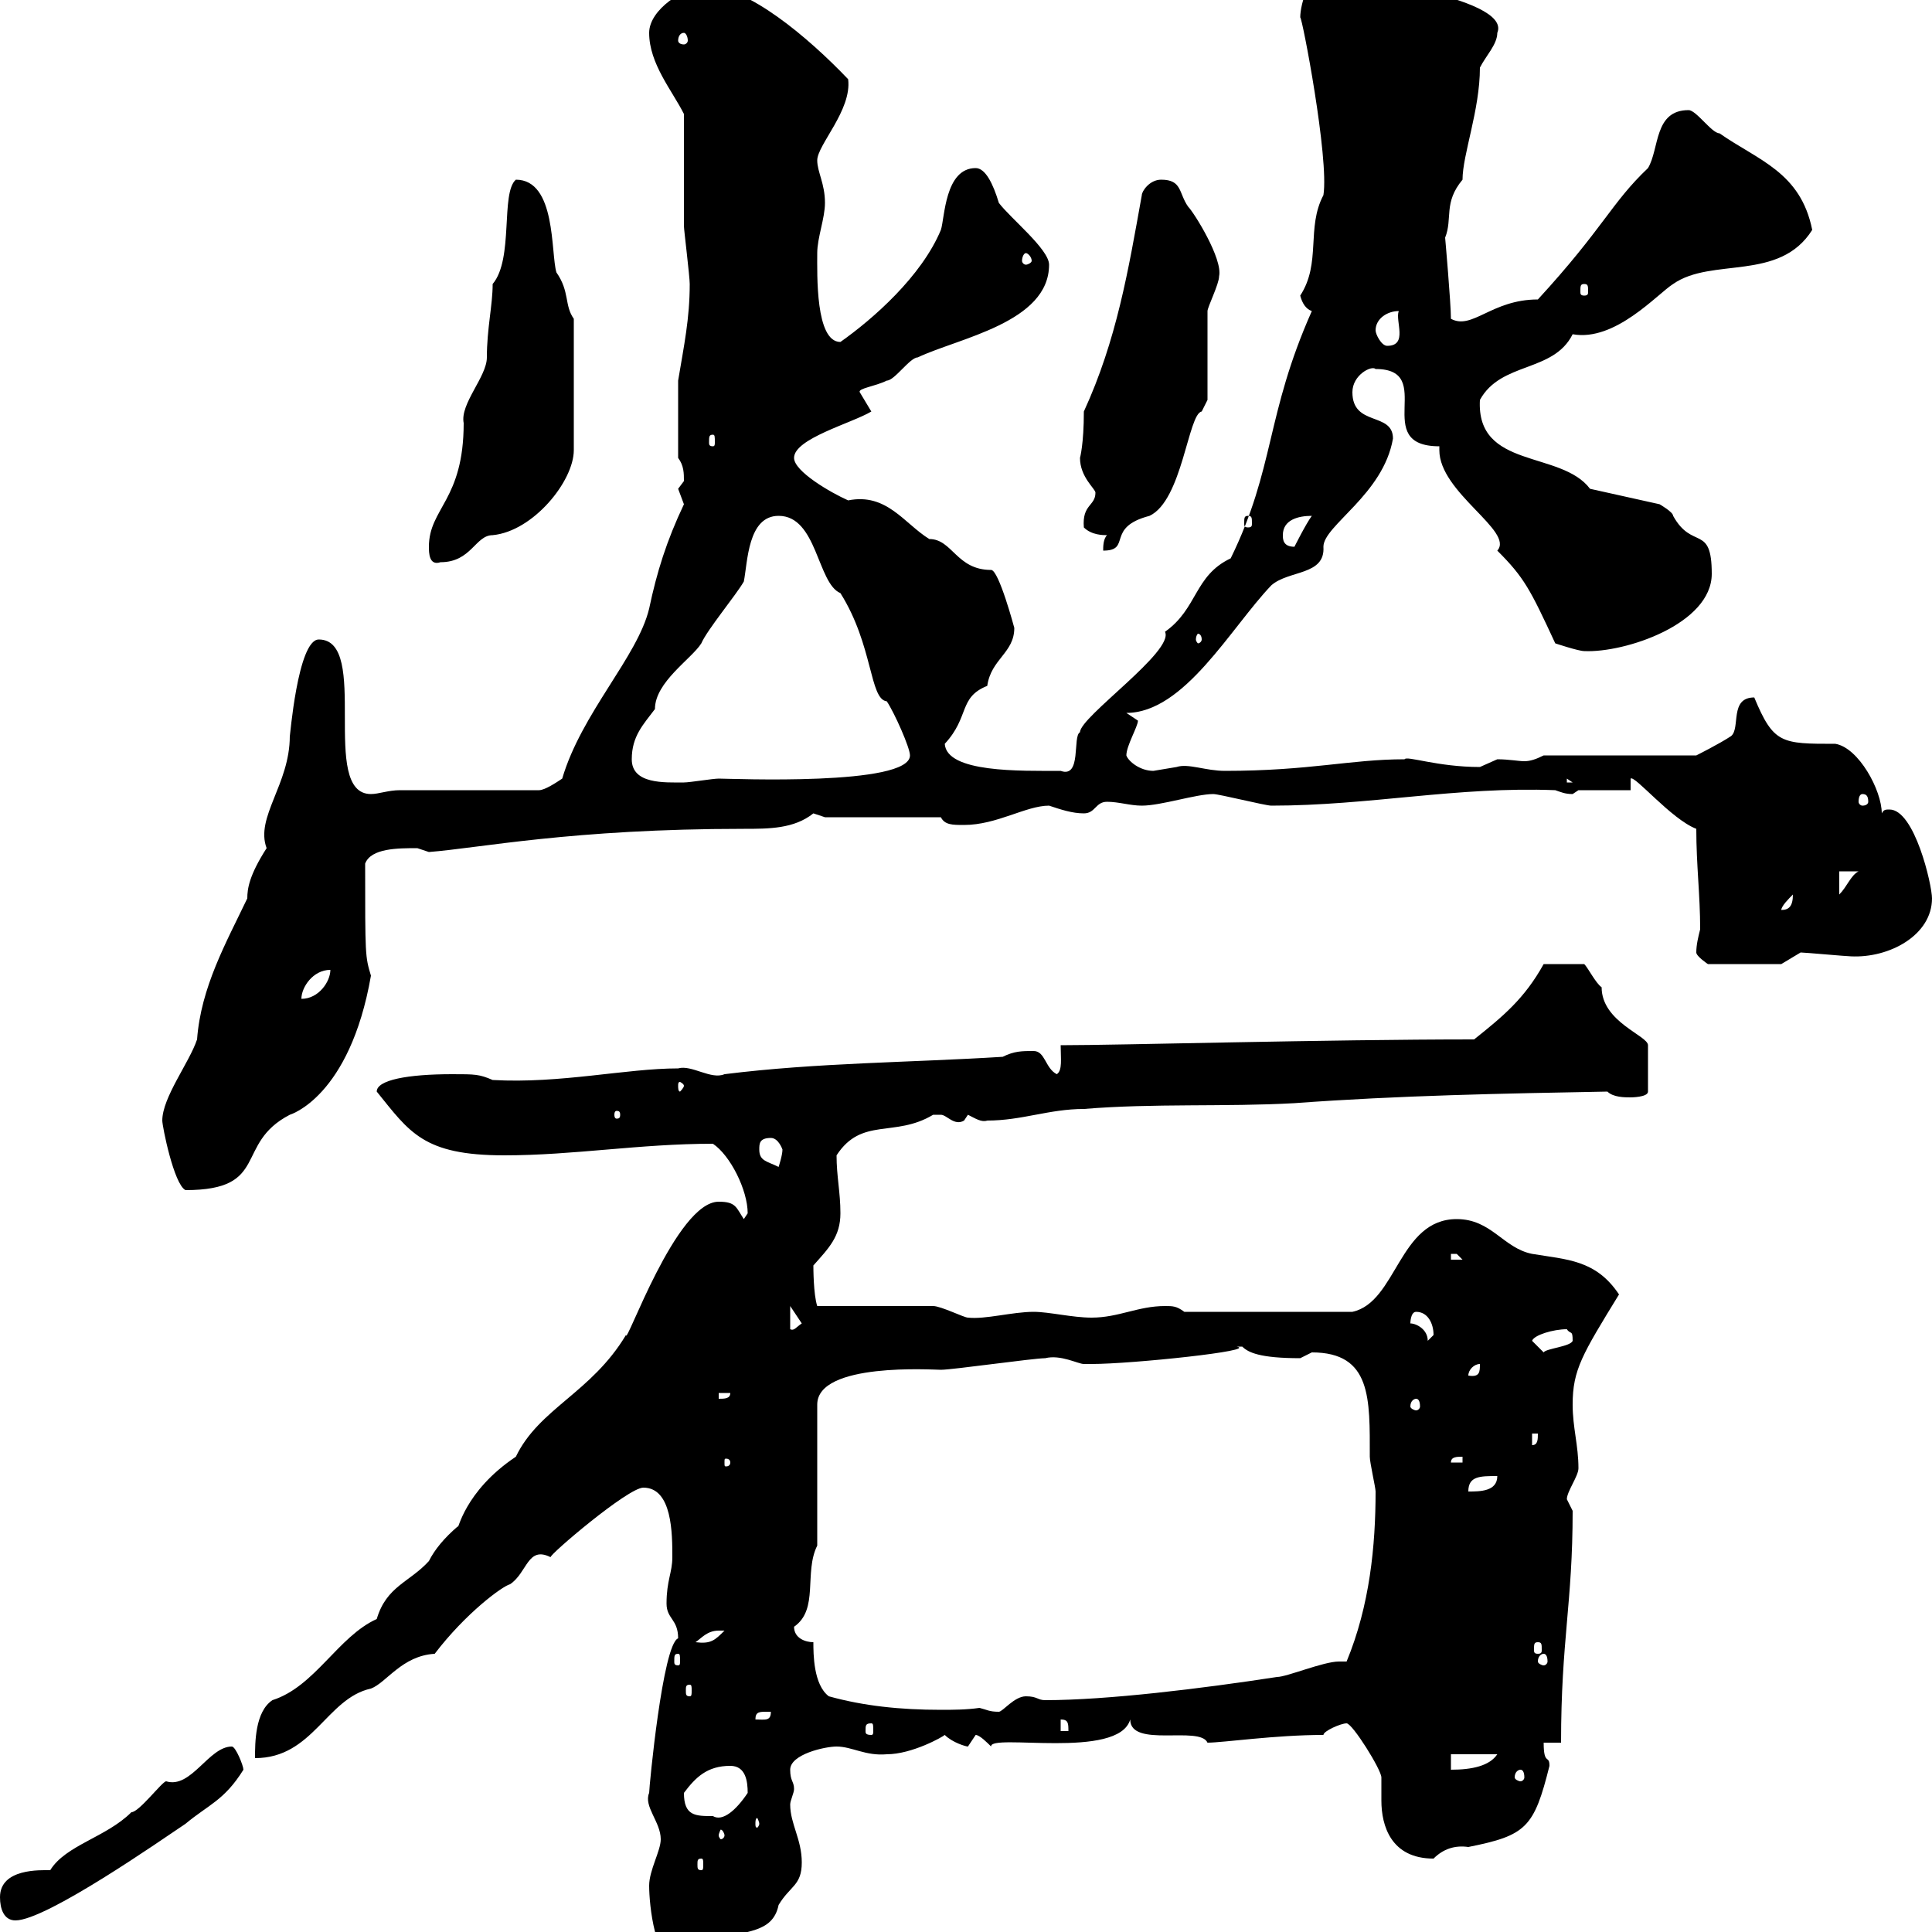<svg xmlns="http://www.w3.org/2000/svg" xmlns:xlink="http://www.w3.org/1999/xlink" width="300" height="300"><path d="M100.80 292.80C100.80 295.80 101.70 304.80 105.30 304.80C108 304.80 108.90 301.80 111.60 301.20C115.50 299.70 120 300.30 120.90 295.80C122.70 292.80 124.50 292.80 124.50 289.20C124.50 285.60 122.70 283.20 122.70 280.20C122.70 279.60 123.30 278.40 123.30 277.80C123.30 276.60 122.70 276.60 122.70 274.80C122.70 272.40 128.10 271.20 129.90 271.20C132.30 271.20 134.40 272.70 137.70 272.40C141.60 272.40 146.40 269.70 146.70 269.40C147.90 270.60 150 271.20 150.30 271.20C150.30 271.20 151.50 269.40 151.50 269.40C152.10 269.40 153.30 270.60 153.90 271.20C153.60 269.10 173.70 273.30 175.50 267C175.50 271.50 186.30 267.90 187.50 270.60C189.90 270.60 198 269.40 205.50 269.40C205.50 268.80 208.20 267.60 209.10 267.60C210 267.60 214.50 274.80 214.50 276C214.50 276.90 214.50 278.10 214.50 279.60C214.50 283.50 216 288.60 222.60 288.60C224.10 287.10 225.90 286.50 228 286.80C237 285 238.20 283.80 240.60 274.20C240.60 272.40 239.70 274.20 239.70 270.60L242.40 270.60C242.40 254.70 244.20 249 244.20 234.60C244.20 234.60 243.30 232.80 243.30 232.80C243.30 231.60 245.10 229.20 245.10 228C245.10 224.40 244.20 221.70 244.20 218.10C244.20 212.70 245.70 210.30 251.40 201C247.80 195.60 243.30 195.60 237.90 194.70C233.40 193.80 231.60 189.30 226.20 189.30C217.20 189.30 216.90 202.20 210 203.70L183.90 203.70C182.70 202.80 182.10 202.80 180.90 202.80C176.70 202.80 173.70 204.60 169.50 204.60C166.50 204.60 162.90 203.70 160.50 203.70C157.20 203.70 153 204.90 150.30 204.60C149.70 204.60 146.10 202.80 144.90 202.80L126.90 202.80C126.30 201 126.30 196.80 126.30 196.50C128.70 193.80 130.50 192 130.50 188.40C130.50 185.10 129.90 182.70 129.90 179.40C133.80 173.40 138.90 176.70 144.90 173.10C144.90 173.10 144.90 173.10 146.10 173.10C147 173.10 148.20 174.90 149.70 174C149.70 174 150.30 173.10 150.30 173.10C151.50 173.70 152.40 174.30 153.30 174C158.70 174 162.90 172.20 168.30 172.20C179.10 171.30 190.20 171.90 201 171.30C217.20 170.10 233.40 169.80 249.60 169.50C250.50 170.40 252.30 170.40 253.20 170.40C253.20 170.40 255.90 170.40 255.90 169.50L255.90 162.30C255.90 160.80 248.70 158.70 248.70 153.30C247.80 152.70 246.60 150.30 246 149.70L239.70 149.70C236.70 155.10 233.40 157.80 228.90 161.40C205.80 161.40 174 162.30 164.70 162.30C164.70 164.40 165 166.20 164.10 166.80C162.30 165.90 162.30 163.20 160.50 163.20C158.70 163.20 157.50 163.20 155.70 164.10C141.30 165 126.90 165 112.50 166.80C110.40 167.70 107.40 165.30 105.30 165.90C97.20 165.90 87 168.30 76.50 167.70C74.40 166.80 73.80 166.80 70.20 166.80C63.30 166.80 58.50 167.70 58.50 169.50C63.60 175.80 65.70 179.40 78.30 179.40C89.10 179.40 99.30 177.60 110.70 177.60C113.40 179.40 116.10 184.80 116.10 188.40C116.10 188.40 115.50 189.30 115.50 189.30C114.30 187.50 114.30 186.60 111.60 186.60C105 186.60 97.20 209.10 97.20 207.30C91.80 216.30 83.70 218.70 80.10 226.20C72 231.60 71.10 237.90 71.10 237C69 238.80 67.50 240.60 66.60 242.40C63.60 245.70 60 246.30 58.50 251.40C52.50 254.10 48.90 261.90 42.30 264C39.60 265.80 39.60 270.60 39.60 273C48.60 273 50.70 263.70 57.60 262.20C60 261.30 62.40 257.10 67.50 256.80C72.30 250.50 78 246.30 79.20 246C81.90 244.20 81.90 240 85.50 241.80C85.20 241.50 97.50 231 99.90 231C104.40 231 104.40 238.20 104.40 241.80C104.40 244.20 103.50 245.40 103.50 249C103.50 251.40 105.30 251.40 105.30 254.40C102.90 255.30 100.80 277.50 100.80 278.40C99.90 280.50 102.60 282.90 102.60 285.60C102.60 287.40 100.80 290.40 100.80 292.80ZM0 294.60C0 296.40 0.60 298.20 2.40 298.20C7.20 298.20 25.20 285.60 28.80 283.20C32.40 280.20 34.80 279.60 37.80 274.80C37.80 274.20 36.60 271.20 36 271.20C32.40 271.20 29.70 277.80 25.80 276.60C25.20 276.60 21.60 281.40 20.40 281.40C16.50 285.30 10.20 286.50 7.80 290.40C6.30 290.40 0 290.10 0 294.60ZM108.90 288.60C109.20 288.60 109.20 288.90 109.20 289.50C109.20 290.10 109.20 290.40 108.90 290.40C108.30 290.40 108.30 290.10 108.30 289.50C108.30 288.90 108.30 288.60 108.90 288.60ZM112.50 285C112.50 285.30 112.20 285.60 111.90 285.60C111.90 285.60 111.60 285.30 111.60 285C111.60 284.70 111.90 284.10 111.90 284.10C112.20 284.10 112.50 284.70 112.50 285ZM117.90 283.20C117.90 283.50 117.60 283.80 117.60 283.80C117.30 283.80 117.30 283.50 117.30 283.20C117.30 282.90 117.30 282.30 117.60 282.30C117.60 282.30 117.90 282.90 117.90 283.20ZM106.20 278.40C108 276 109.80 274.20 113.40 274.20C115.80 274.20 116.10 276.60 116.10 278.40C114.30 281.10 112.20 282.90 110.70 282C108 282 106.20 282 106.20 278.40ZM236.10 274.80C236.40 274.80 236.70 275.10 236.70 276C236.70 276.30 236.40 276.60 236.10 276.60C235.80 276.60 235.20 276.30 235.20 276C235.20 275.10 235.80 274.80 236.10 274.80ZM225.30 272.40L232.50 272.40C231.30 274.20 228.60 274.80 225.30 274.80ZM135.30 267.60C135.60 267.60 135.60 267.90 135.60 268.80C135.60 269.10 135.60 269.40 135.30 269.40C134.40 269.40 134.40 269.10 134.40 268.80C134.40 267.90 134.40 267.60 135.30 267.60ZM164.70 267C165.90 267 165.90 267.60 165.90 268.80L164.70 268.80ZM119.10 265.80C119.10 265.80 119.70 265.80 119.70 265.80C119.70 267.30 118.80 267 117.30 267C117.30 265.80 117.90 265.80 119.10 265.80ZM152.10 265.20C150 265.50 147.90 265.50 146.10 265.50C139.80 265.50 134.10 264.90 128.70 263.40C126.30 261.60 126.30 256.80 126.30 255C125.10 255 123.30 254.40 123.30 252.60C127.20 249.90 124.80 244.20 126.90 240L126.90 218.10C126.90 211.50 144.90 212.70 146.10 212.70C147.90 212.70 160.50 210.90 162.30 210.90C164.70 210.30 167.40 211.80 168.30 211.80C169.50 211.80 169.50 211.80 169.50 211.80C175.80 211.80 195.60 209.70 192 209.10C192 209.10 192 209.10 192.90 209.10C193.80 210 195.60 210.90 201.90 210.90C201.90 210.90 203.70 210 203.70 210C213 210 212.70 217.20 212.70 226.20C212.70 227.10 213.60 231 213.60 231.60C213.60 240 212.70 249.30 209.10 258C208.80 258 208.20 258 207.90 258C205.50 258 199.80 260.40 198.30 260.40C186.60 262.20 171.90 264 162.30 264C161.10 264 161.10 263.40 159.30 263.40C157.50 263.40 155.70 265.80 155.10 265.80C153.60 265.80 153.30 265.50 152.10 265.20ZM107.10 261.60C107.40 261.60 107.40 261.90 107.40 262.50C107.40 263.10 107.40 263.40 107.10 263.40C106.50 263.40 106.50 263.10 106.50 262.50C106.50 261.90 106.50 261.60 107.10 261.60ZM105.30 256.80C105.60 256.80 105.60 257.10 105.60 258C105.60 258.30 105.60 258.60 105.30 258.60C104.70 258.60 104.70 258.30 104.70 258C104.70 257.10 104.70 256.80 105.30 256.80ZM239.70 256.80C240 256.80 240.30 257.10 240.30 258C240.30 258.30 240 258.60 239.70 258.60C239.40 258.60 238.80 258.30 238.80 258C238.80 257.10 239.40 256.80 239.70 256.80ZM238.80 255C239.40 255 239.40 255.30 239.40 256.20C239.40 256.50 239.40 256.80 238.80 256.80C238.20 256.80 238.20 256.50 238.20 256.20C238.20 255.30 238.20 255 238.80 255ZM111.60 253.20C111.60 253.20 112.50 253.20 112.50 253.20C111 254.70 110.40 255.30 108 255C108.90 254.40 109.80 253.20 111.60 253.20ZM232.50 229.20C232.50 231.60 229.80 231.60 228 231.60C228 229.20 229.80 229.20 232.50 229.20ZM113.40 227.10C113.40 227.70 112.80 227.70 112.80 227.70C112.50 227.70 112.50 227.70 112.50 227.10C112.50 226.50 112.50 226.50 112.80 226.50C112.80 226.50 113.40 226.50 113.40 227.10ZM227.10 226.20L227.10 227.10L225.30 227.10C225.30 226.20 226.20 226.20 227.10 226.20ZM237.90 222.60L238.80 222.60C238.80 223.50 238.80 224.40 237.90 224.40ZM219.90 217.20C220.20 217.20 220.50 217.50 220.50 218.40C220.50 218.70 220.20 219 219.90 219C219.60 219 219 218.70 219 218.40C219 217.50 219.60 217.20 219.90 217.20ZM111.60 216.30L113.40 216.30C113.40 217.20 112.50 217.20 111.60 217.20ZM229.80 211.80C229.80 213 229.80 213.90 228 213.60C228 212.70 228.90 211.80 229.80 211.80ZM237.90 208.20C238.20 207.30 241.20 206.40 243.30 206.40C243.90 207.30 244.20 206.40 244.20 208.20C243.90 209.10 240 209.40 239.70 210C239.70 210 237.90 208.20 237.90 208.20ZM219 205.50C219 205.50 219 203.70 219.90 203.70C221.70 203.70 222.60 205.50 222.60 207.30C222.60 207.30 221.70 208.20 221.70 208.20C221.70 206.40 219.90 205.50 219 205.50ZM122.70 202.80L124.50 205.50C123.60 206.10 123.30 206.70 122.70 206.40ZM225.30 194.70C225.30 194.70 225.30 194.70 226.20 194.70C226.20 194.70 227.10 195.60 227.10 195.60L225.30 195.60ZM25.20 174C25.20 174.90 27 183.90 28.80 184.80C42 184.80 36.30 177.60 45 173.10C45 173.10 54.30 170.40 57.60 151.50C56.70 148.50 56.70 148.50 56.70 134.10C57.60 131.70 61.80 131.70 64.80 131.70C64.80 131.70 66.60 132.30 66.60 132.30C74.40 131.70 88.80 128.70 115.50 128.70C119.40 128.70 123.30 128.70 126.30 126.30C126.30 126.30 128.10 126.90 128.10 126.90L146.10 126.90C146.70 128.10 147.90 128.10 149.70 128.10C154.80 128.10 159.30 125.10 162.90 125.10C164.70 125.70 166.50 126.30 168.30 126.30C170.10 126.30 170.10 124.50 171.90 124.50C173.70 124.50 175.50 125.10 177.30 125.10C180.30 125.10 185.70 123.30 188.40 123.30C189.30 123.30 196.50 125.10 197.40 125.10C212.70 125.10 226.20 122.10 241.50 122.70C242.40 123 243 123.30 244.20 123.30C244.20 123.30 245.10 122.70 245.10 122.70L253.20 122.70L253.20 120.90C253.80 120.30 259.50 127.20 263.40 128.70C263.40 134.40 264 138.90 264 144.30C263.70 145.50 263.40 146.70 263.40 147.90C263.40 148.50 265.20 149.70 265.20 149.70L276.60 149.70L279.60 147.90C280.20 147.90 286.80 148.50 287.40 148.50C293.40 148.80 300 145.20 300 139.50C300 137.40 297.30 125.70 293.40 125.70C292.80 125.70 292.50 125.70 292.20 126.30C292.20 122.70 288.60 116.10 285 115.50C276.60 115.50 275.40 115.50 272.40 108.30C268.50 108.30 270.30 113.10 268.80 114.30C267 115.50 263.40 117.30 263.40 117.30L239.70 117.30C238.50 117.90 237.60 118.20 236.70 118.20C235.80 118.20 234.30 117.90 232.50 117.90C232.50 117.90 229.80 119.10 229.80 119.10C223.20 119.10 218.40 117.30 218.10 117.90C209.70 117.90 203.40 119.70 190.20 119.70C187.20 119.70 184.50 118.50 182.70 119.10C182.70 119.10 179.10 119.70 179.10 119.70C177 119.70 175.20 118.20 174.90 117.30C174.90 115.80 176.70 112.80 176.70 111.90C176.70 111.90 174.90 110.70 174.90 110.70C183.90 110.70 191.10 97.50 197.40 90.90C200.10 88.50 205.80 89.40 205.50 84.90C205.50 81.60 214.80 76.80 216.30 68.10C216.30 63.90 210 66.30 210 60.90C210 58.20 213 56.70 213.60 57.30C223.20 57.30 212.70 69.30 223.50 69.30L223.50 69.90C223.50 76.50 235.20 82.50 232.50 85.50C236.70 89.70 237.60 91.50 241.50 99.90C241.50 99.90 245.10 101.10 246 101.10C252.30 101.40 265.80 96.90 265.80 89.10C265.80 81.30 262.80 85.50 259.80 80.10C259.80 79.50 257.70 78.30 257.70 78.30L246.90 75.90C242.40 69.90 229.20 72.90 229.80 62.10C233.10 56.10 241.20 57.90 244.20 51.90C250.80 53.10 257.40 45.60 259.80 44.10C265.80 39.90 276.30 43.80 281.40 35.70C279.60 26.70 273 24.90 267 20.70C265.80 20.70 263.40 17.10 262.20 17.10C256.80 17.10 257.70 23.10 255.90 26.10C250.20 31.50 249 35.40 238.80 46.50C231.60 46.50 228.60 51.30 225.30 49.50C225.30 47.10 224.40 36.90 224.40 36.90C225.60 33.90 224.10 31.50 227.10 27.90C227.10 24 229.80 17.10 229.80 10.50C230.70 8.70 232.50 6.90 232.50 5.10C234.90-0.60 207.30-3.90 206.40-3.90C203.40-4.80 201.90 0.60 201.90 2.70C202.20 2.70 206.40 24.60 205.50 30.30C202.80 35.40 205.20 40.80 201.90 45.90C202.20 47.10 202.80 48 203.70 48.30C196.50 64.50 198 72.60 191.10 86.70C185.40 89.40 186 94.50 180.90 98.10C182.40 101.10 167.70 111.30 167.70 113.70C166.50 114.30 168 120.90 164.70 119.70C158.40 119.70 147 120 146.70 115.50C150.60 111.30 148.80 108.30 153.30 106.50C153.90 102.30 157.50 101.40 157.50 97.50C157.50 97.50 155.10 88.50 153.90 88.50C148.50 88.50 147.90 83.70 144.30 83.70C140.40 81.30 137.70 76.50 131.70 77.70C129 76.50 123.30 73.20 123.30 71.10C123.30 68.10 132.30 65.70 135.30 63.90L133.50 60.90C133.20 60.30 135.90 60 137.70 59.10C138.90 59.10 141.30 55.50 142.50 55.50C148.80 52.50 162.90 50.10 162.90 41.10C162.90 38.70 156.90 33.90 155.10 31.50C154.20 28.50 153 26.10 151.50 26.10C146.70 26.10 146.70 33.90 146.10 35.70C143.10 42.90 135.60 49.50 130.50 53.10C126.60 53.10 126.90 42.60 126.90 39.30C126.90 36.90 128.10 33.90 128.10 31.50C128.10 28.50 126.90 26.70 126.90 24.90C126.90 22.50 132.30 17.10 131.70 12.30C125.40 5.70 116.10-2.10 109.80-2.10C106.20-2.10 100.80 1.50 100.80 5.10C100.80 9.90 104.40 14.10 106.20 17.70C106.20 20.70 106.20 32.10 106.20 35.10C106.20 35.70 107.10 42.90 107.10 44.10C107.10 49.50 106.20 53.70 105.30 59.10L105.30 71.10C106.20 72.30 106.20 73.50 106.20 74.70C106.20 74.70 105.30 75.90 105.30 75.90C105.30 75.90 106.20 78.30 106.20 78.30C103.50 84 102 88.80 100.80 94.50C99 102 90.30 110.70 87.30 120.90C86.40 121.50 84.60 122.70 83.70 122.70L62.10 122.70C60.30 122.70 58.80 123.30 57.60 123.30C49.50 123.30 57.60 99.30 49.50 99.30C46.20 99.30 45 114.90 45 114.30C45 121.80 39.60 126.90 41.40 131.70C38.70 135.90 38.40 138 38.40 139.50C35.10 146.40 31.20 153.30 30.60 161.40C29.40 165 25.20 170.40 25.20 174ZM117.90 178.50C117.90 177.60 117.90 176.70 119.70 176.70C120.90 176.70 121.50 178.50 121.50 178.50C121.50 179.40 120.90 181.20 120.90 181.20C119.10 180.30 117.90 180.30 117.90 178.50ZM96.30 173.10C96.30 173.70 96 173.70 95.70 173.70C95.70 173.70 95.40 173.70 95.40 173.10C95.40 172.50 95.70 172.50 95.70 172.50C96 172.50 96.30 172.50 96.30 173.10ZM106.20 168.60C106.20 168.90 105.60 169.50 105.60 169.50C105.30 169.50 105.30 168.90 105.30 168.60C105.30 168.30 105.30 168 105.60 168C105.60 168 106.20 168.30 106.20 168.60ZM51.30 150.60C51.30 152.40 49.50 155.10 46.80 155.10C46.80 153.30 48.60 150.60 51.30 150.60ZM278.40 138.90C278.40 140.70 277.80 141.30 276.60 141.30C276.60 140.70 277.80 139.50 278.40 138.90ZM285.60 135.30L288.60 135.30C287.40 135.90 286.80 137.70 285.60 138.90ZM289.20 123.30C289.80 123.30 290.10 123.60 290.10 124.50C290.10 124.80 289.80 125.10 289.20 125.10C288.90 125.10 288.60 124.80 288.60 124.50C288.60 123.60 288.90 123.30 289.20 123.30ZM98.10 117.90C98.10 114.30 99.90 112.50 101.70 110.10C101.70 105.90 107.40 102.30 108.90 99.90C109.80 97.80 114.30 92.40 115.50 90.30C116.10 87.30 116.10 80.10 120.90 80.10C126.90 80.10 126.90 90.60 130.50 92.10C135.60 100.20 135 108.60 137.70 108.90C138.90 110.70 141.30 116.10 141.30 117.30C141.30 122.10 113.40 120.90 111.60 120.90C110.70 120.90 107.10 121.50 106.20 121.50C103.20 121.50 98.10 121.80 98.10 117.90ZM243.30 120.90L244.20 121.50L243.30 121.50ZM186.60 99.30C186.60 99.60 186.30 99.90 186 99.90C186 99.90 185.70 99.60 185.70 99.30C185.70 98.70 186 98.40 186 98.40C186.30 98.40 186.60 98.70 186.60 99.30ZM66.60 84.90C66.60 85.80 66.60 87.90 68.40 87.30C73.20 87.30 73.80 83.10 76.50 83.10C82.80 82.50 89.10 74.70 89.10 69.90L89.10 49.50C87.60 47.40 88.50 45.30 86.40 42.30C85.50 39.30 86.40 27.90 80.10 27.90C77.70 30 79.80 40.20 76.50 44.10C76.50 47.40 75.60 51 75.60 55.50C75.60 58.50 71.40 62.70 72 65.70C72 77.70 66.60 78.90 66.60 84.90ZM171.90 83.10C171.30 83.70 171.30 84.90 171.30 85.50C175.80 85.50 171.60 81.90 178.50 80.10C183.60 77.70 184.50 64.20 186.60 63.90C186.60 63.90 187.50 62.10 187.50 62.10C187.50 60.30 187.50 50.10 187.50 48.30C187.50 47.70 189.30 44.10 189.30 42.90C189.90 40.20 185.40 33 184.50 32.10C183 30 183.60 27.90 180.30 27.90C178.50 27.90 177.30 29.70 177.30 30.30C175.20 42 173.40 52.80 168.30 63.90C168.30 69 167.70 71.10 167.70 71.10C167.70 74.10 170.10 75.90 170.10 76.50C170.10 78.60 168 78.30 168.30 81.90C169.50 83.10 171.30 83.10 171.90 83.10ZM199.20 83.10C199.20 80.70 201.60 80.10 203.70 80.10C202.80 81.30 201 84.90 201 84.90C199.20 84.90 199.20 83.70 199.20 83.10ZM193.80 80.10C194.40 80.10 194.40 80.40 194.40 81.30C194.40 81.60 194.40 81.90 193.80 81.90C193.20 81.90 193.20 81.60 193.20 81.30C193.20 80.40 193.20 80.10 193.80 80.10ZM110.70 67.50C111 67.50 111 67.80 111 68.70C111 69 111 69.30 110.70 69.30C110.10 69.30 110.10 69 110.10 68.70C110.10 67.80 110.10 67.50 110.70 67.50ZM213.60 51.30C213.60 49.50 215.40 48.30 217.20 48.30C216.60 49.80 218.70 53.70 215.40 53.70C214.50 53.70 213.60 51.90 213.60 51.30ZM246 44.10C246.60 44.10 246.60 44.40 246.60 45.30C246.60 45.60 246.60 45.90 246 45.90C245.40 45.90 245.40 45.60 245.40 45.30C245.40 44.40 245.40 44.10 246 44.10ZM159.30 39.30C159.60 39.30 160.20 39.90 160.20 40.50C160.20 40.80 159.60 41.10 159.30 41.10C159 41.10 158.70 40.80 158.70 40.50C158.70 39.90 159 39.30 159.30 39.30ZM106.20 5.10C106.50 5.10 106.80 5.70 106.80 6.30C106.80 6.60 106.50 6.90 106.20 6.90C105.60 6.90 105.30 6.60 105.30 6.30C105.30 5.70 105.60 5.10 106.20 5.10Z"/></svg>